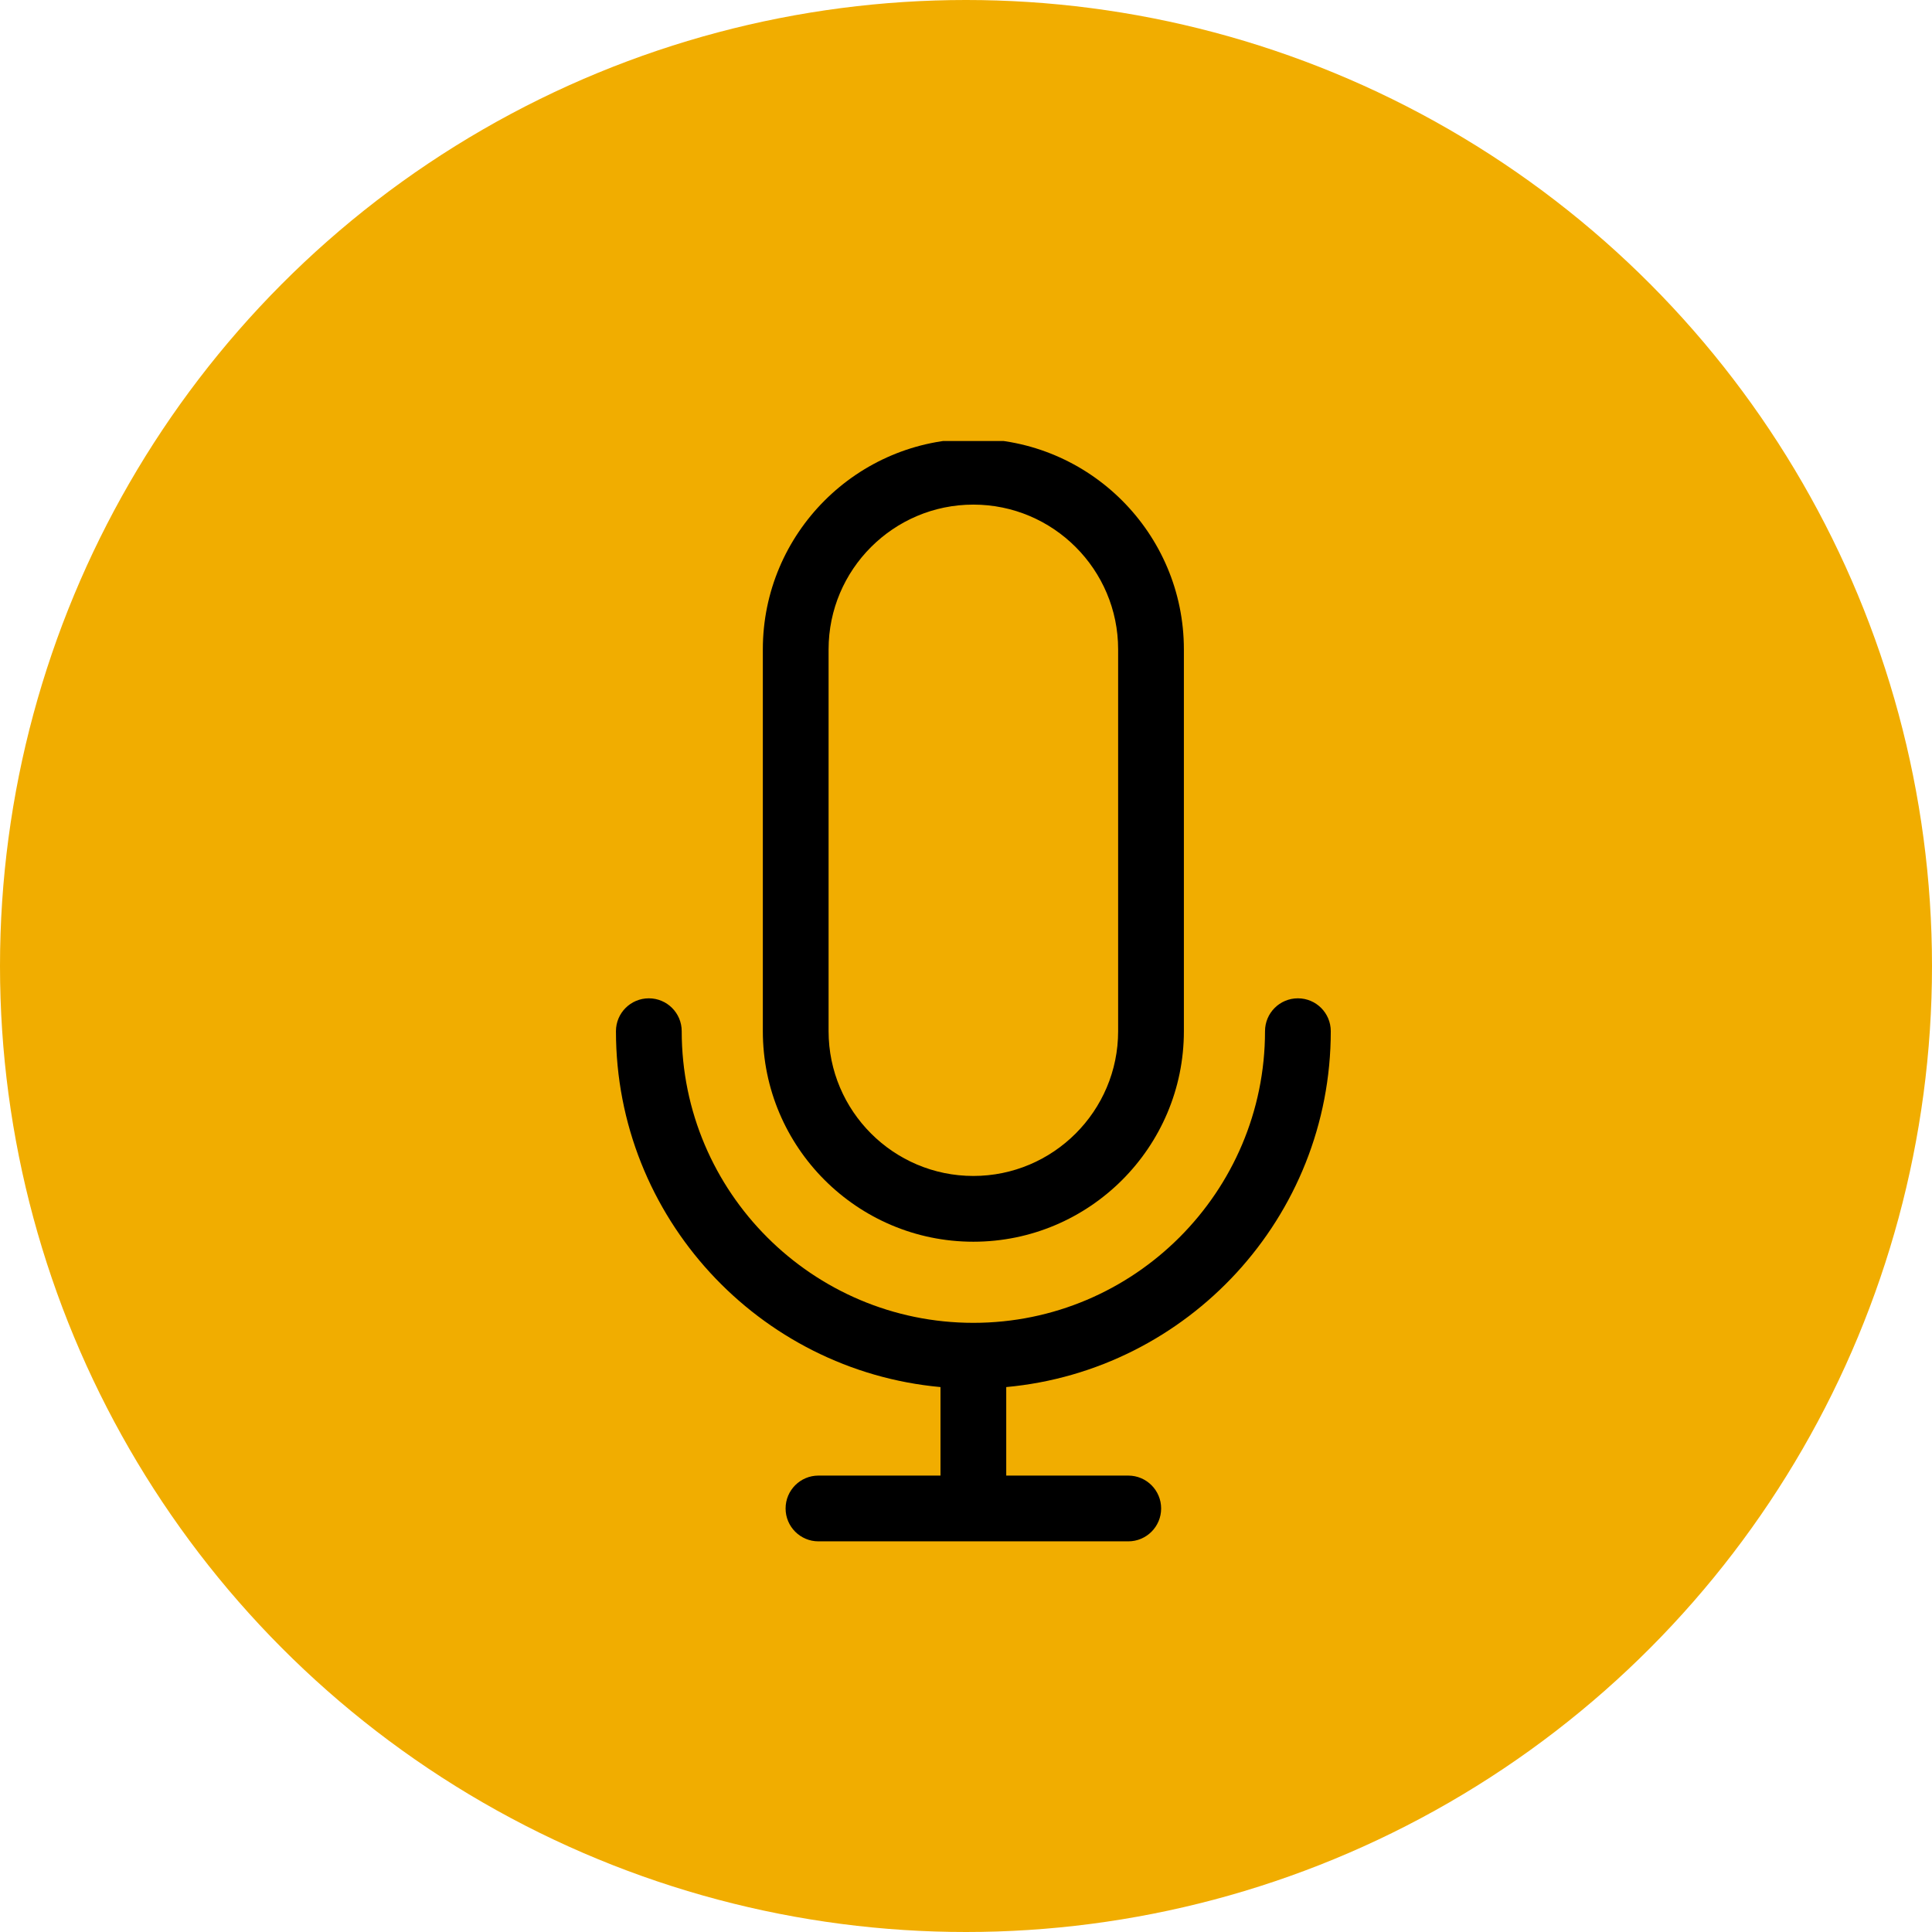 <?xml version="1.0" encoding="UTF-8"?> <svg xmlns="http://www.w3.org/2000/svg" width="184" height="184" viewBox="0 0 184 184" fill="none"> <circle cx="92" cy="92" r="92" fill="#F1AD00"></circle> <g clip-path="url(#clip0)"> <path d="M126.741 98.208C126.741 96.48 125.339 95.078 123.609 95.078C121.88 95.078 120.478 96.48 120.478 98.208C120.478 113.525 108.018 125.985 92.701 125.985C77.385 125.985 64.925 113.525 64.925 98.208C64.925 96.48 63.523 95.078 61.794 95.078C60.064 95.078 58.662 96.48 58.662 98.208C58.662 115.923 72.263 130.516 89.57 132.102V140.532H77.949C76.219 140.532 74.818 141.934 74.818 143.664C74.818 145.393 76.219 146.795 77.949 146.795H107.454C109.183 146.795 110.585 145.393 110.585 143.664C110.585 141.934 109.183 140.532 107.454 140.532H95.832V132.102C113.14 130.517 126.741 115.923 126.741 98.208Z" fill="black"></path> <path d="M92.701 118.259C103.757 118.259 112.751 109.264 112.751 98.208V61.845C112.751 50.789 103.757 41.795 92.701 41.795C81.646 41.795 72.651 50.789 72.651 61.845V98.208C72.651 109.264 81.646 118.259 92.701 118.259ZM78.913 61.845C78.913 54.242 85.099 48.058 92.701 48.058C100.303 48.058 106.489 54.242 106.489 61.845V98.208C106.489 105.811 100.303 111.996 92.701 111.996C85.099 111.996 78.913 105.811 78.913 98.208V61.845Z" fill="black"></path> </g> <defs> <clipPath id="clip0"> <rect width="105" height="105" fill="white" transform="translate(40 42)"></rect> </clipPath> </defs> </svg> 